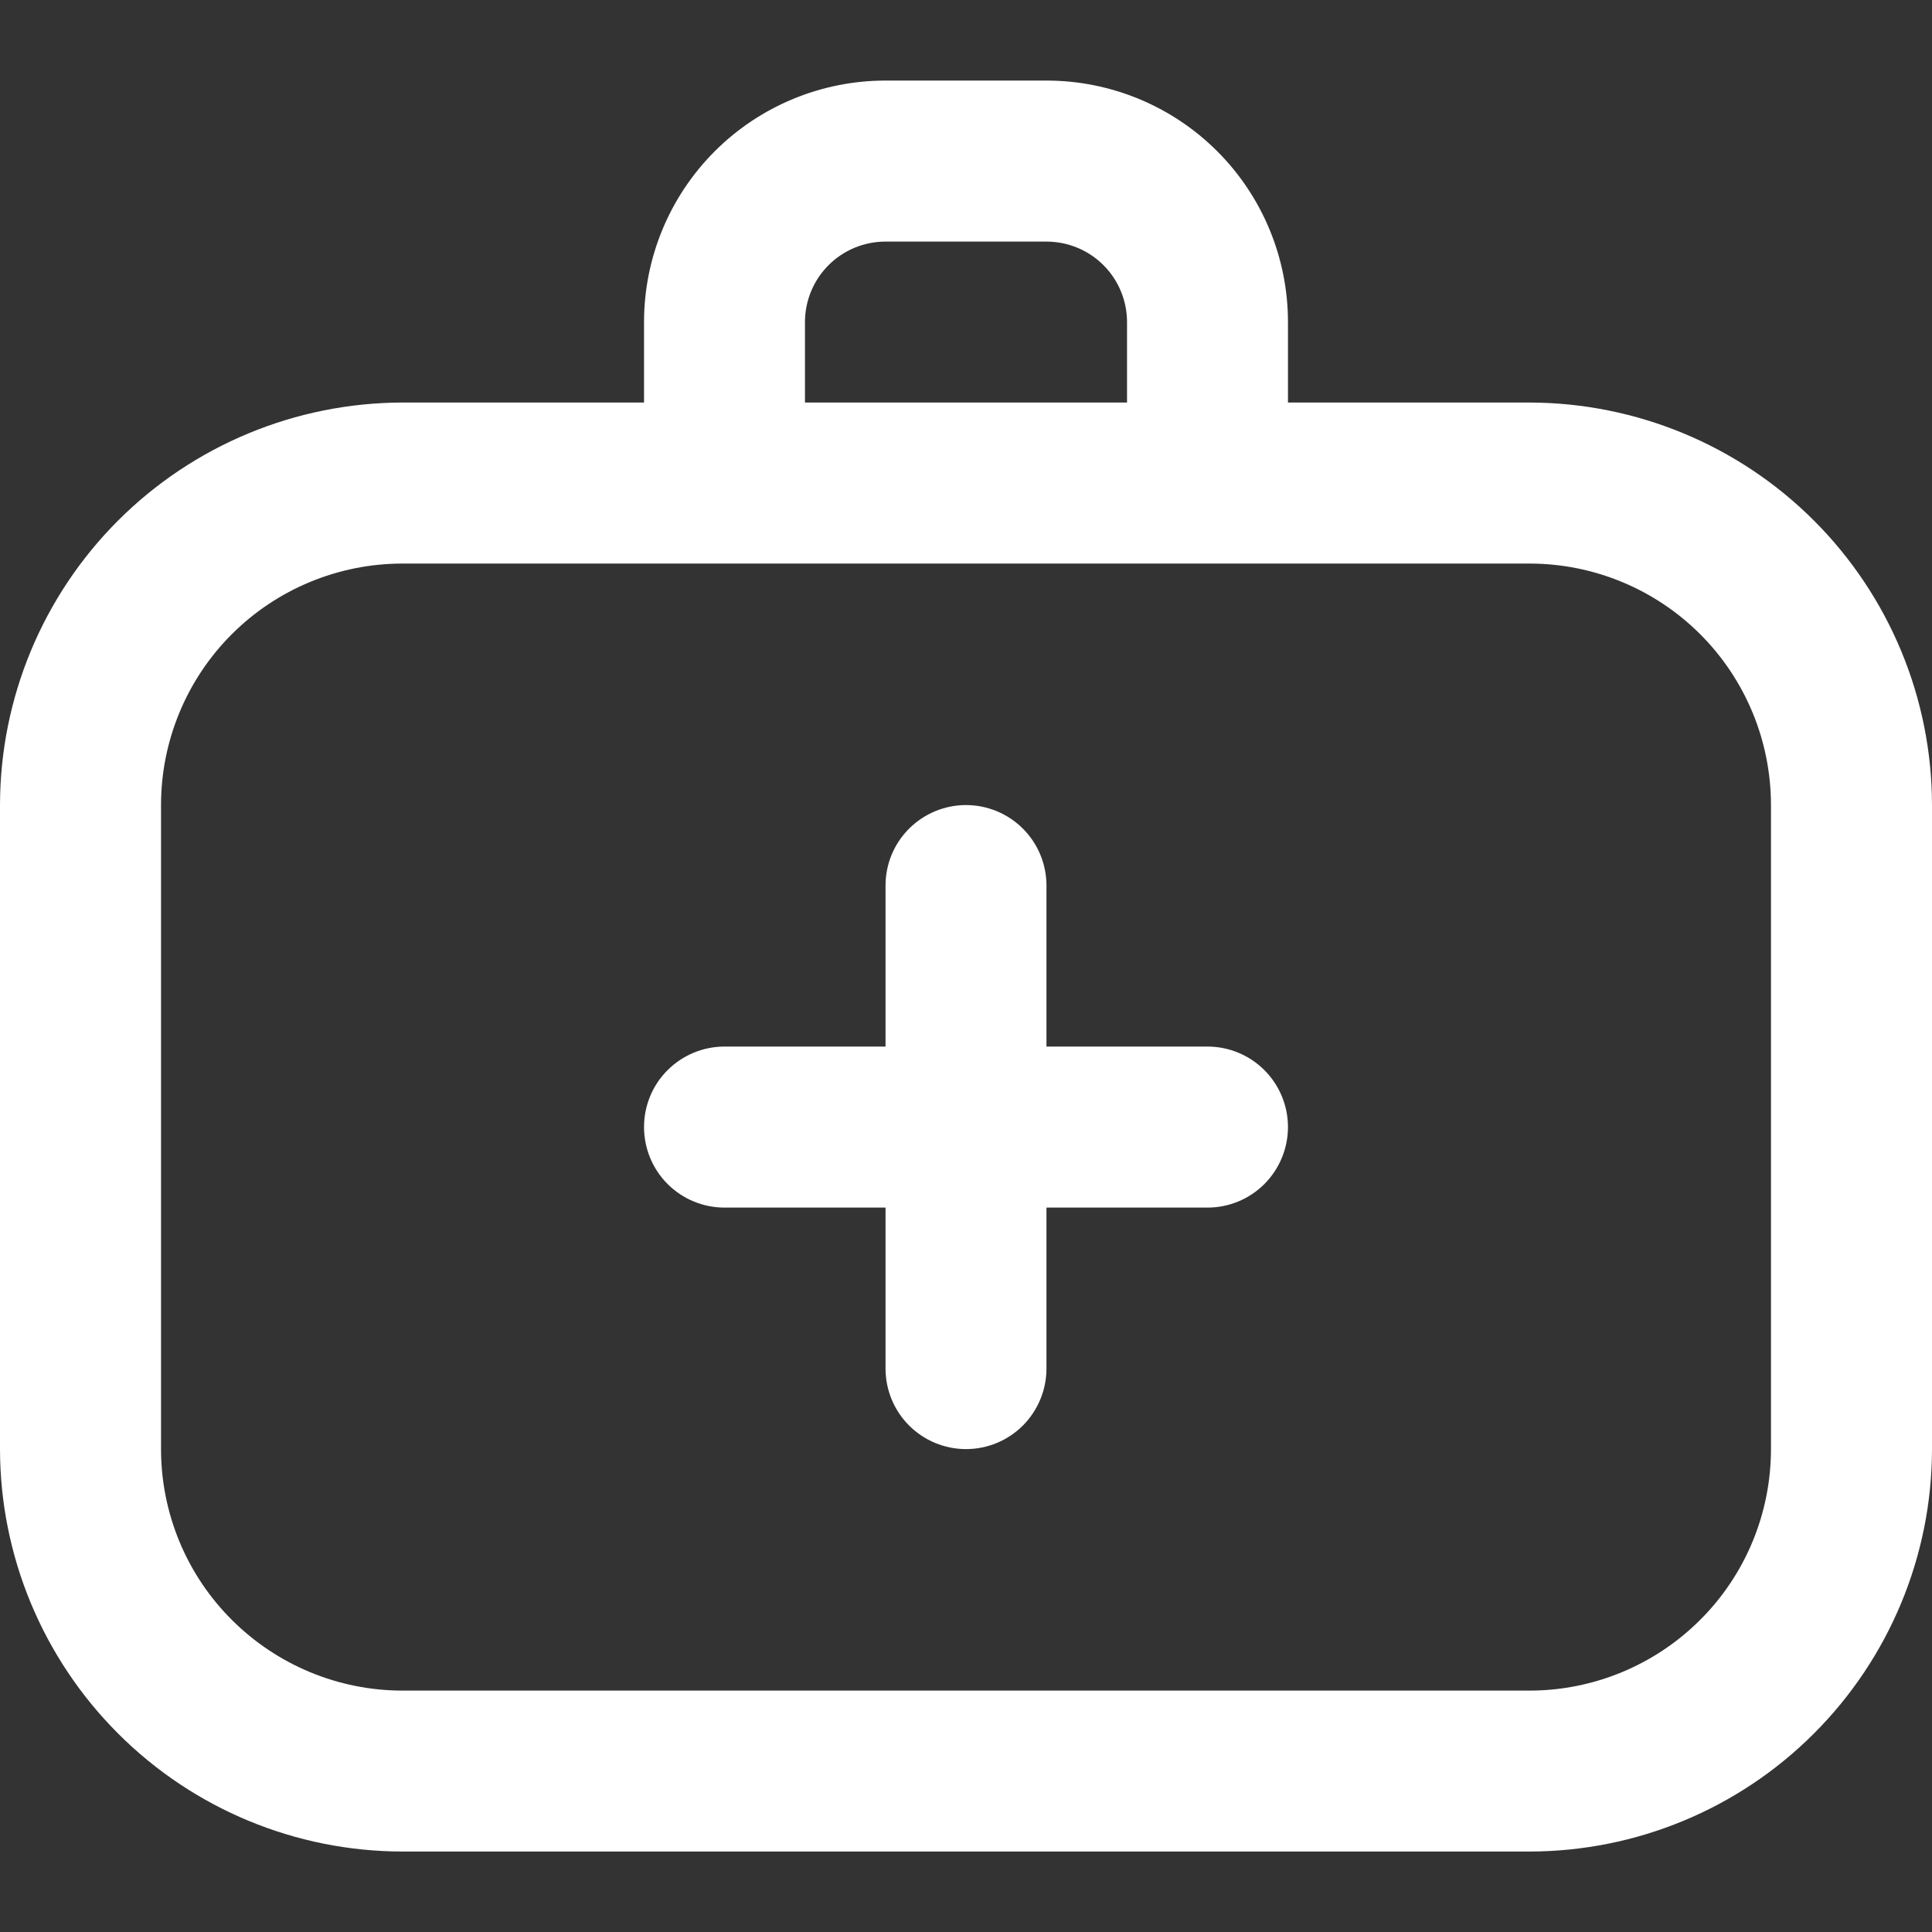 <svg width="20" height="20" viewBox="0 0 20 20" fill="none" xmlns="http://www.w3.org/2000/svg">
<rect x="0" y="0" width="20" height="20" fill="#333333" stroke="none"/>
<path d="M15.833 4.167H13.333V3.334C13.333 2.671 13.07 2.035 12.601 1.566C12.132 1.097 11.496 0.834 10.833 0.834H9.167C8.504 0.834 7.868 1.097 7.399 1.566C6.93 2.035 6.667 2.671 6.667 3.334V4.167H4.167C3.062 4.169 2.003 4.608 1.222 5.389C0.441 6.17 0.001 7.229 0 8.334L0 15.001C0.001 16.105 0.441 17.164 1.222 17.945C2.003 18.727 3.062 19.166 4.167 19.167H15.833C16.938 19.166 17.997 18.727 18.778 17.945C19.559 17.164 19.999 16.105 20 15.001V8.334C19.999 7.229 19.559 6.17 18.778 5.389C17.997 4.608 16.938 4.169 15.833 4.167ZM8.333 3.334C8.333 3.113 8.421 2.901 8.577 2.745C8.734 2.588 8.946 2.501 9.167 2.501H10.833C11.054 2.501 11.266 2.588 11.423 2.745C11.579 2.901 11.667 3.113 11.667 3.334V4.167H8.333V3.334ZM18.333 15.001C18.333 15.664 18.07 16.3 17.601 16.768C17.132 17.237 16.496 17.501 15.833 17.501H4.167C3.504 17.501 2.868 17.237 2.399 16.768C1.93 16.3 1.667 15.664 1.667 15.001V8.334C1.667 7.671 1.93 7.035 2.399 6.566C2.868 6.097 3.504 5.834 4.167 5.834H15.833C16.496 5.834 17.132 6.097 17.601 6.566C18.07 7.035 18.333 7.671 18.333 8.334V15.001ZM13.333 11.667C13.333 11.888 13.245 12.1 13.089 12.257C12.933 12.413 12.721 12.501 12.5 12.501H10.833V14.167C10.833 14.388 10.745 14.6 10.589 14.757C10.433 14.913 10.221 15.001 10 15.001C9.779 15.001 9.567 14.913 9.411 14.757C9.254 14.6 9.167 14.388 9.167 14.167V12.501H7.5C7.279 12.501 7.067 12.413 6.911 12.257C6.754 12.1 6.667 11.888 6.667 11.667C6.667 11.446 6.754 11.234 6.911 11.078C7.067 10.922 7.279 10.834 7.5 10.834H9.167V9.167C9.167 8.946 9.254 8.734 9.411 8.578C9.567 8.422 9.779 8.334 10 8.334C10.221 8.334 10.433 8.422 10.589 8.578C10.745 8.734 10.833 8.946 10.833 9.167V10.834H12.5C12.721 10.834 12.933 10.922 13.089 11.078C13.245 11.234 13.333 11.446 13.333 11.667Z" fill="white"/>
</svg>
